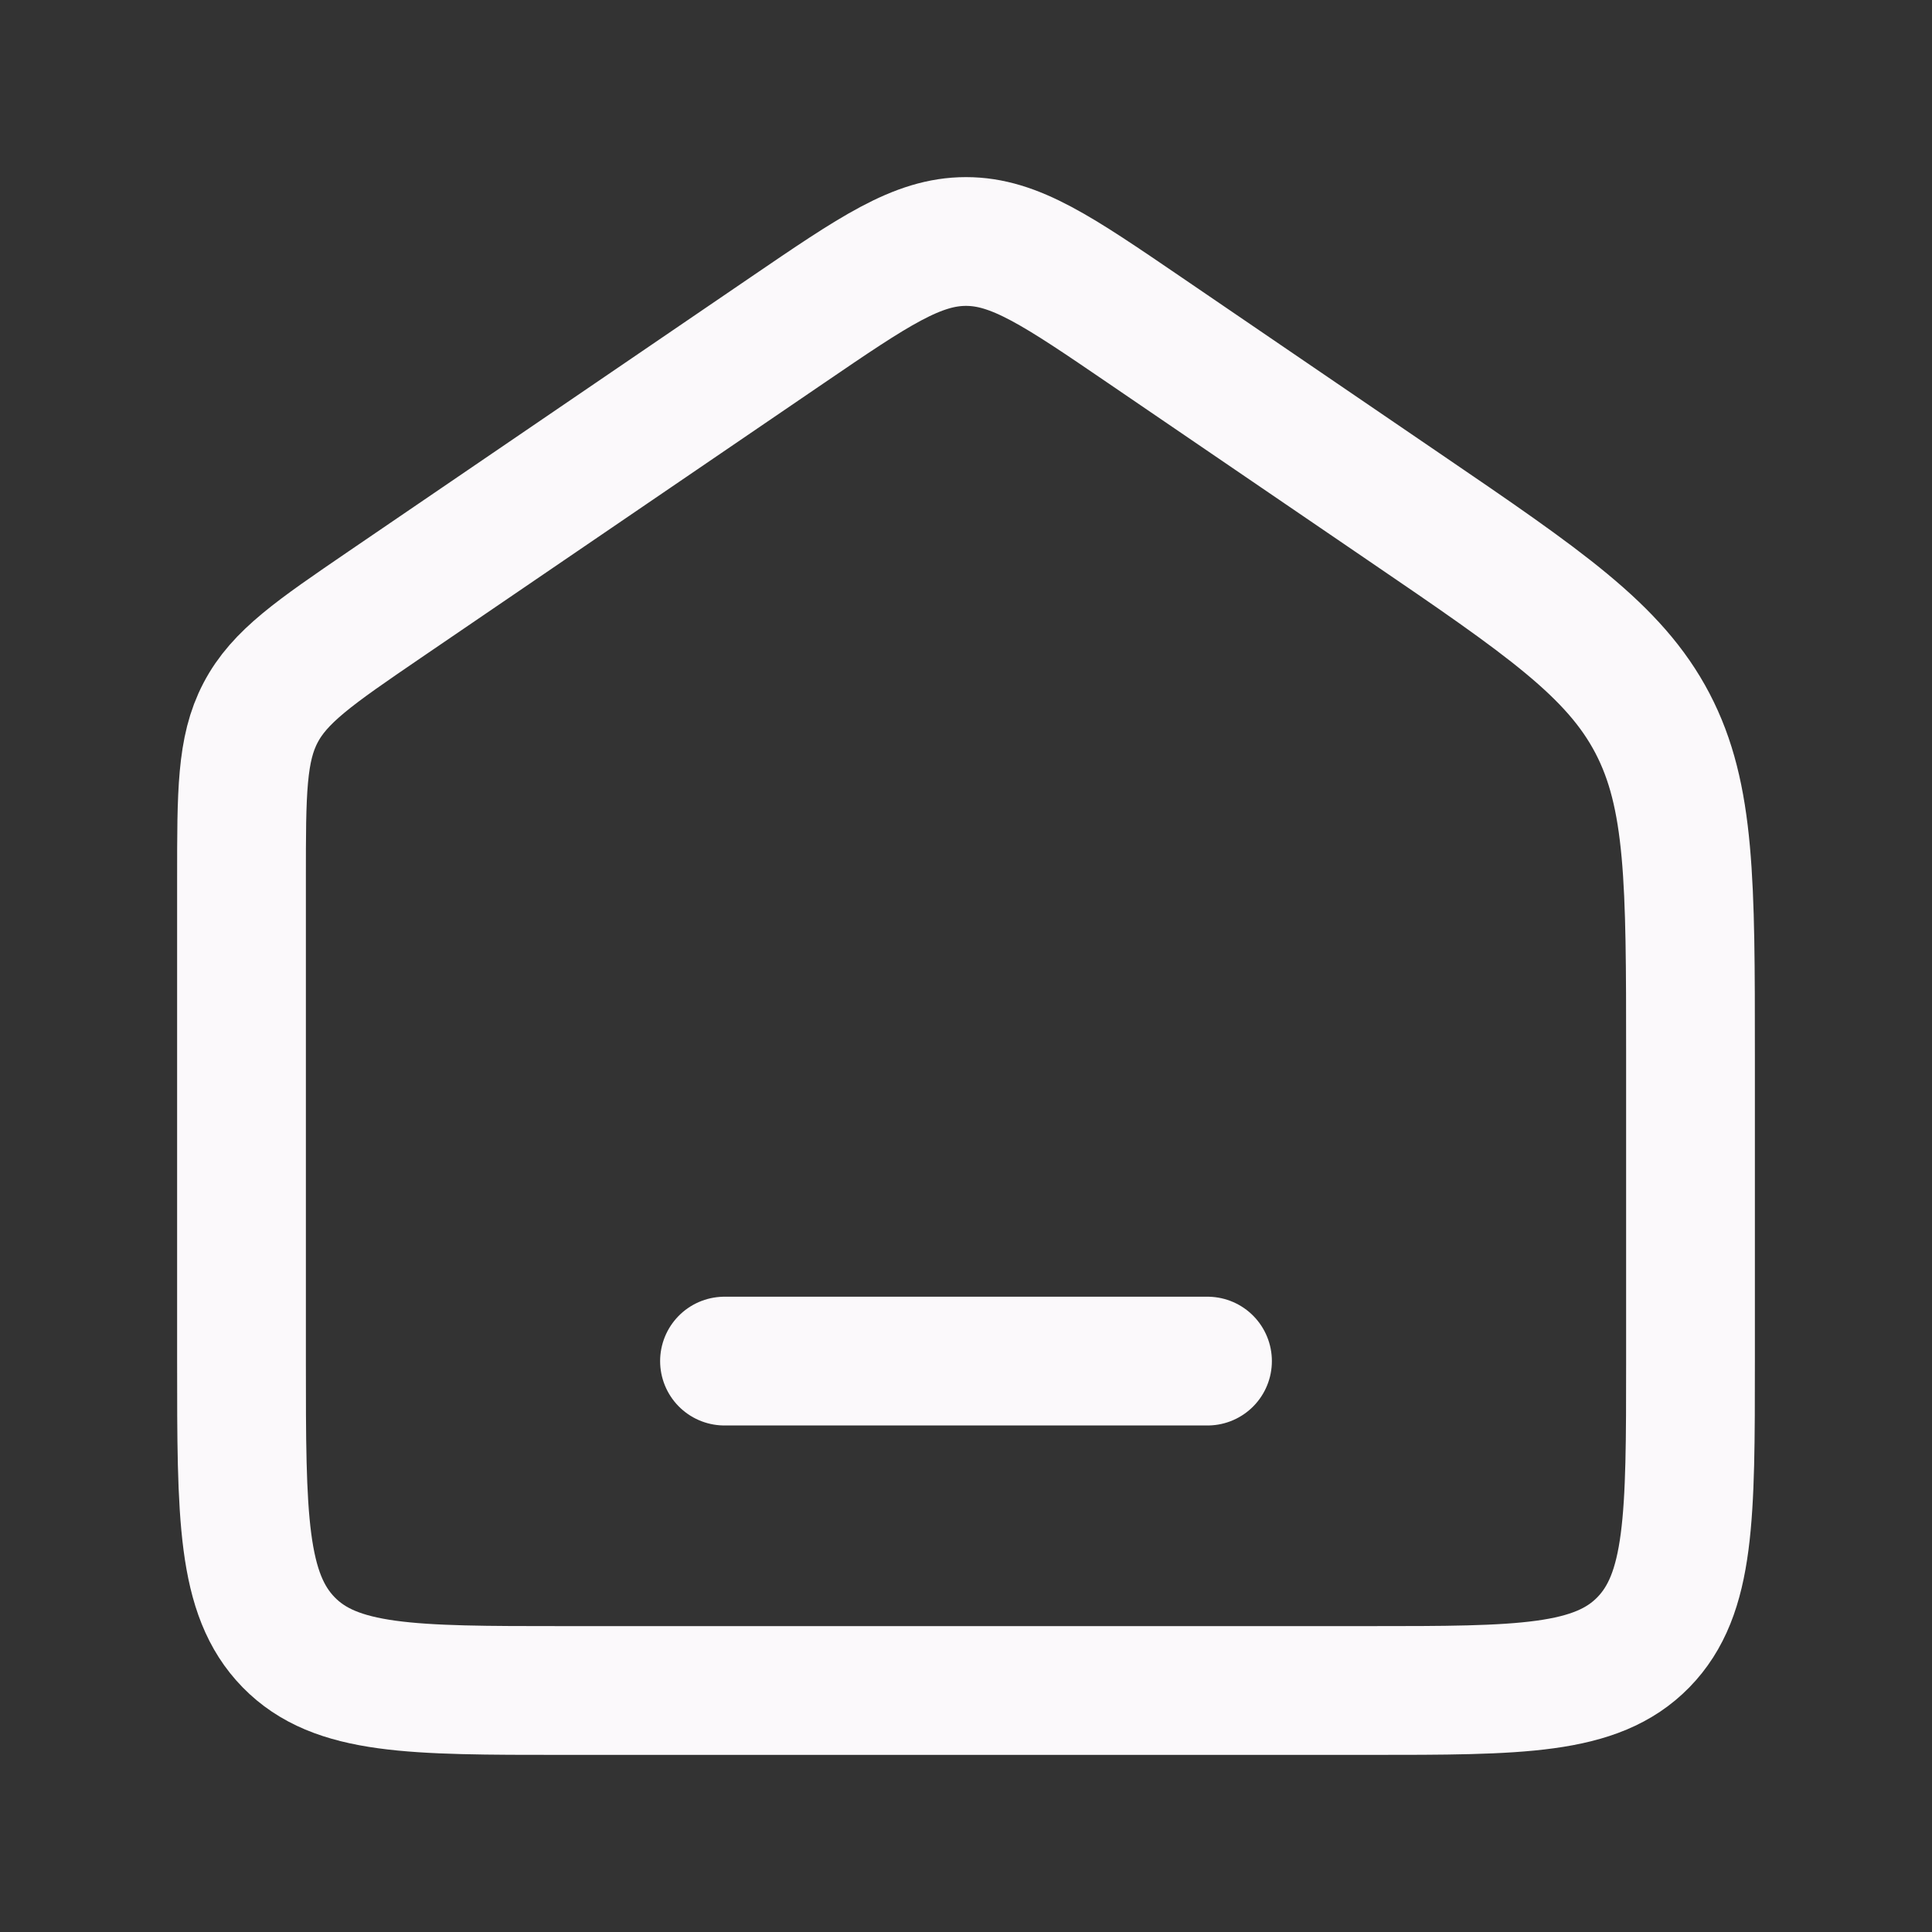<svg width="20" height="20" viewBox="0 0 20 20" fill="none" xmlns="http://www.w3.org/2000/svg">
<rect x="0" y="0" width="20" height="20" fill="#333333" stroke="none"/>
<path d="M12.5 14.09L7.5 14.09M2.5 9.095V14.09C2.5 15.698 2.5 16.501 2.988 17.001C3.476 17.5 4.262 17.5 5.833 17.5H14.167C15.738 17.5 16.524 17.5 17.012 17.001C17.5 16.501 17.5 15.698 17.5 14.09V10.92C17.5 9.134 17.5 8.24 17.106 7.487C16.711 6.733 15.985 6.237 14.531 5.246L11.849 3.417C10.953 2.806 10.505 2.5 10 2.5C9.495 2.5 9.047 2.806 8.151 3.417L3.984 6.258C3.258 6.754 2.894 7.002 2.697 7.379C2.5 7.755 2.5 8.202 2.5 9.095Z" stroke="#FBF9FB" stroke-width="1.333" stroke-linecap="round"/>
</svg>

